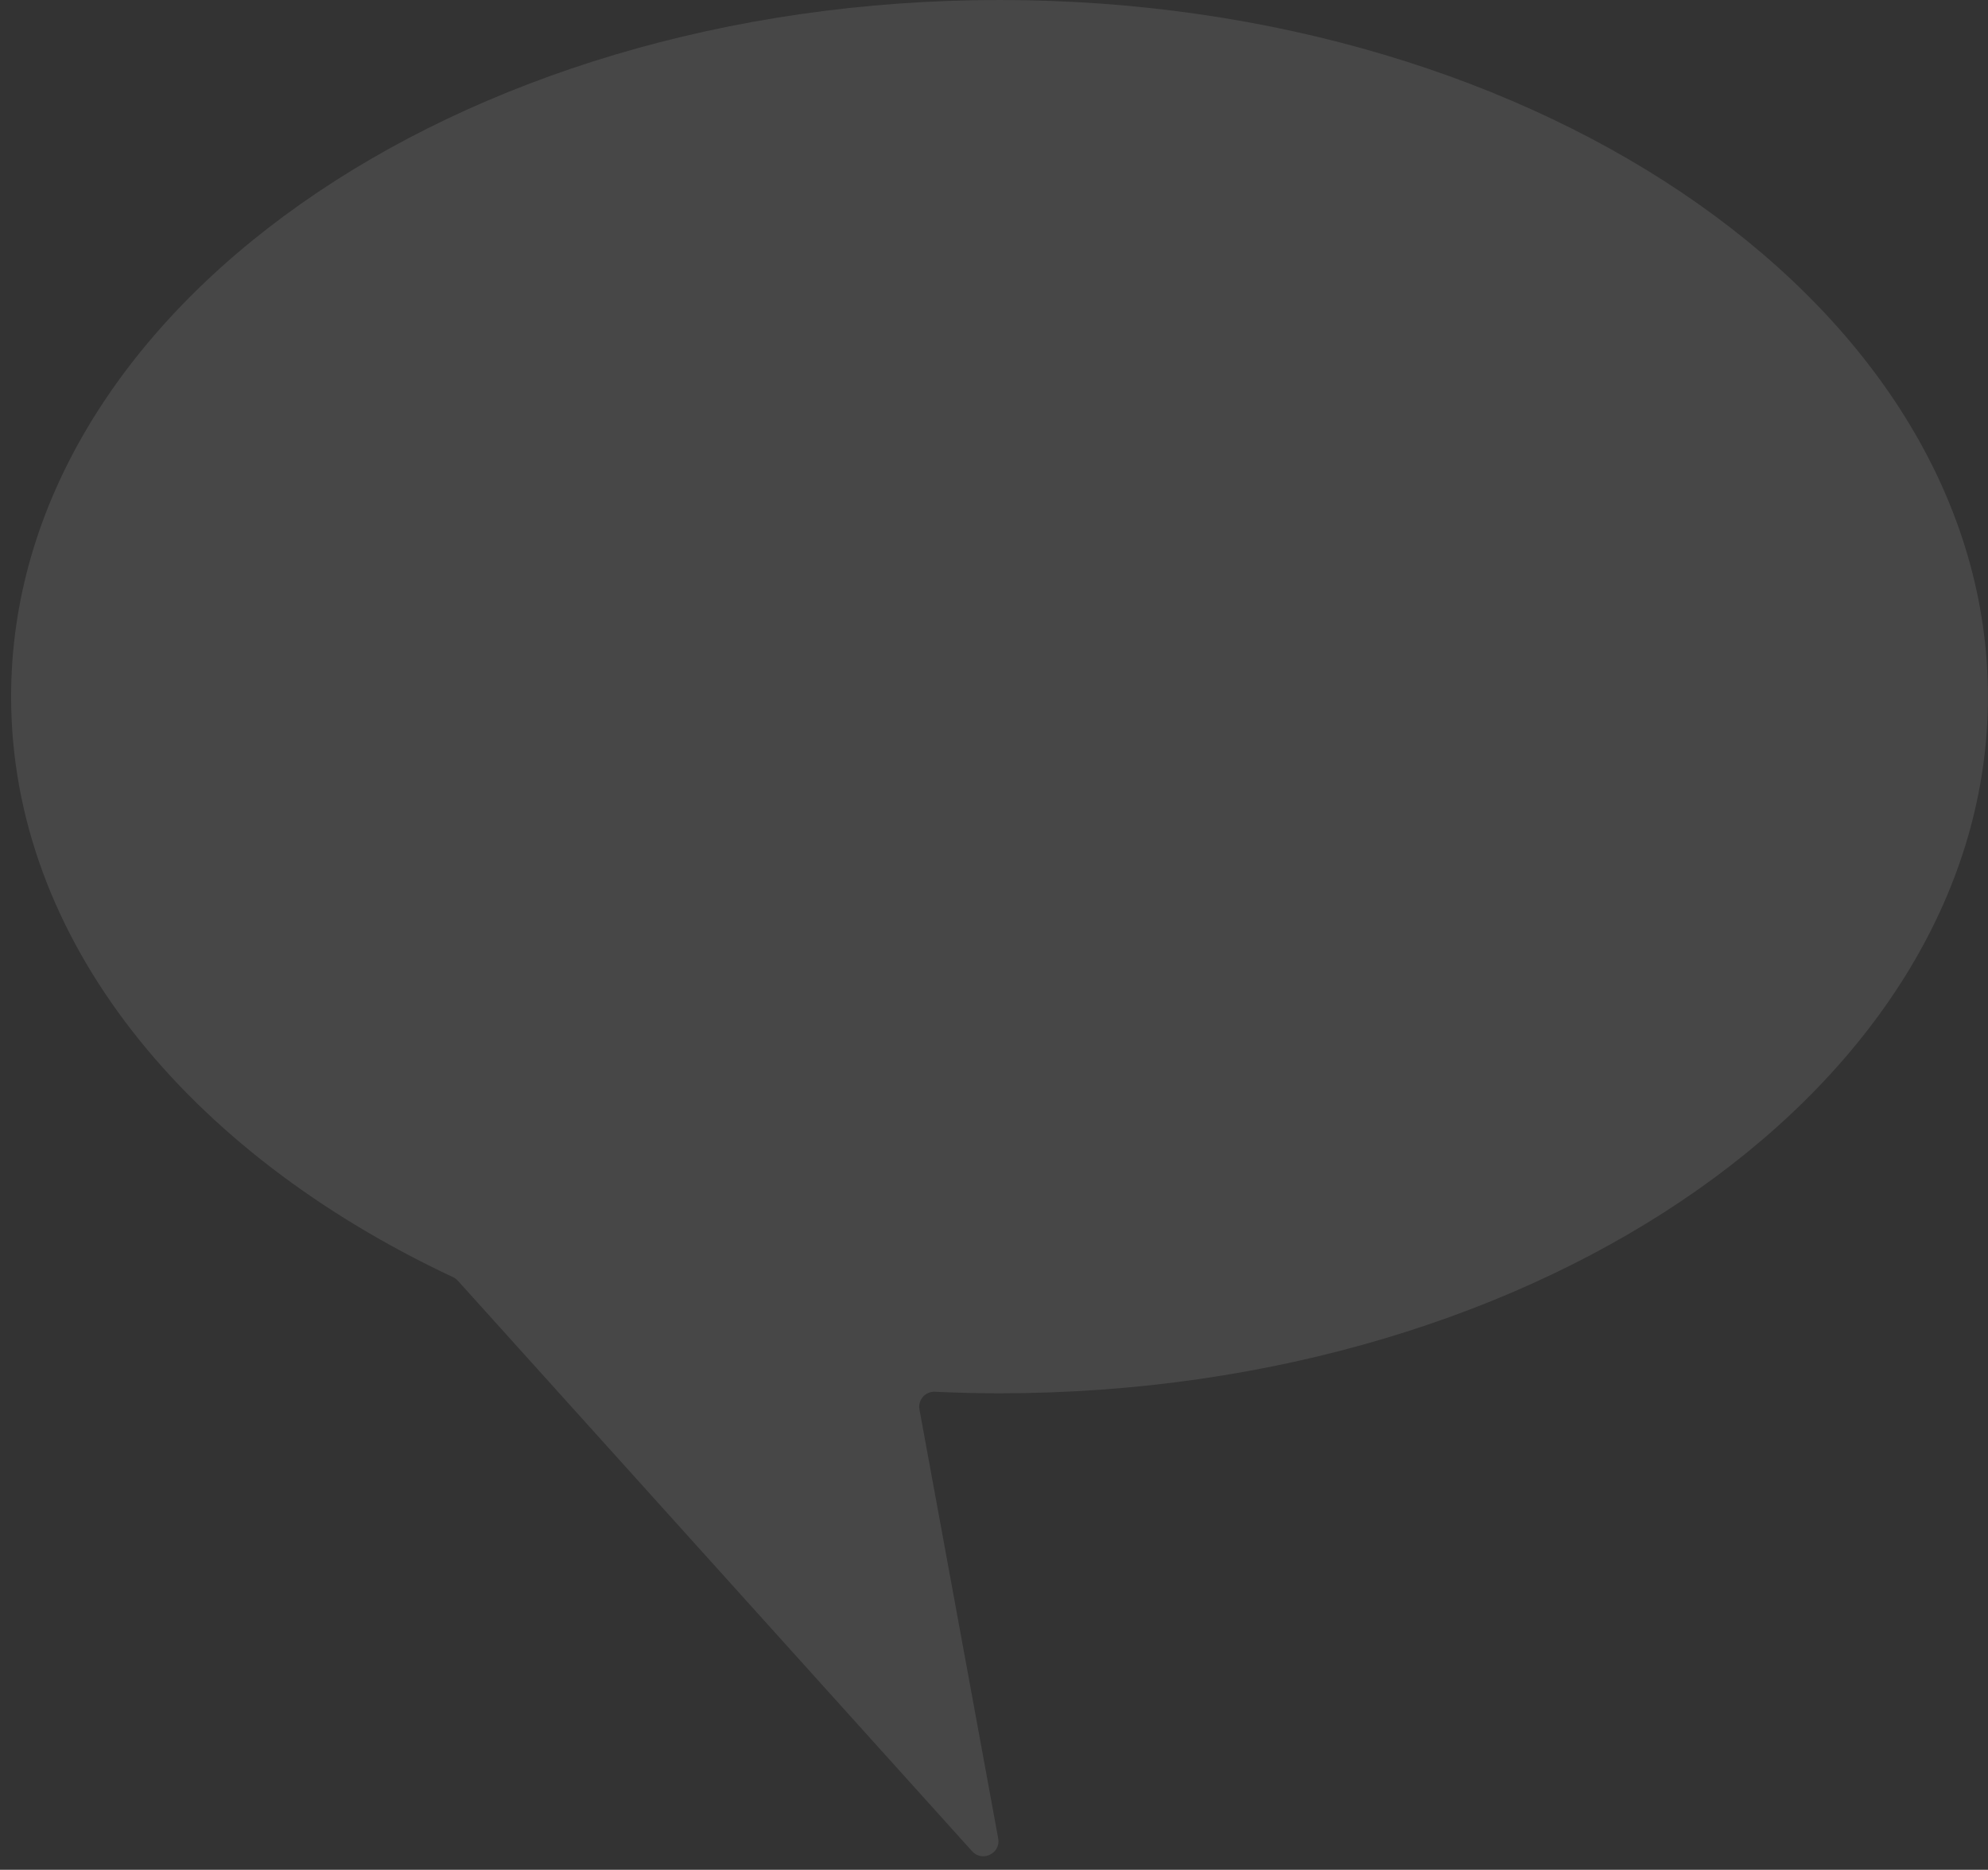 <svg width="134" height="126" viewBox="0 0 134 126" fill="none" xmlns="http://www.w3.org/2000/svg">
<rect x="0" y="0" width="134" height="126" fill="#333333" stroke="none"/>
<path opacity="0.1" d="M0.749 46.945C0.749 21.017 30.576 0 67.372 0C104.168 0 133.996 21.017 133.996 46.945C133.996 72.873 104.168 93.89 67.372 93.89C65.912 93.89 64.458 93.853 63.02 93.786C62.364 93.756 61.857 94.344 61.976 94.984L67.283 123.887C67.469 124.892 66.21 125.509 65.524 124.75L30.86 86.302C30.77 86.197 30.658 86.123 30.539 86.064C12.585 77.656 0.749 63.275 0.749 46.945Z" fill="white"/>
</svg>
